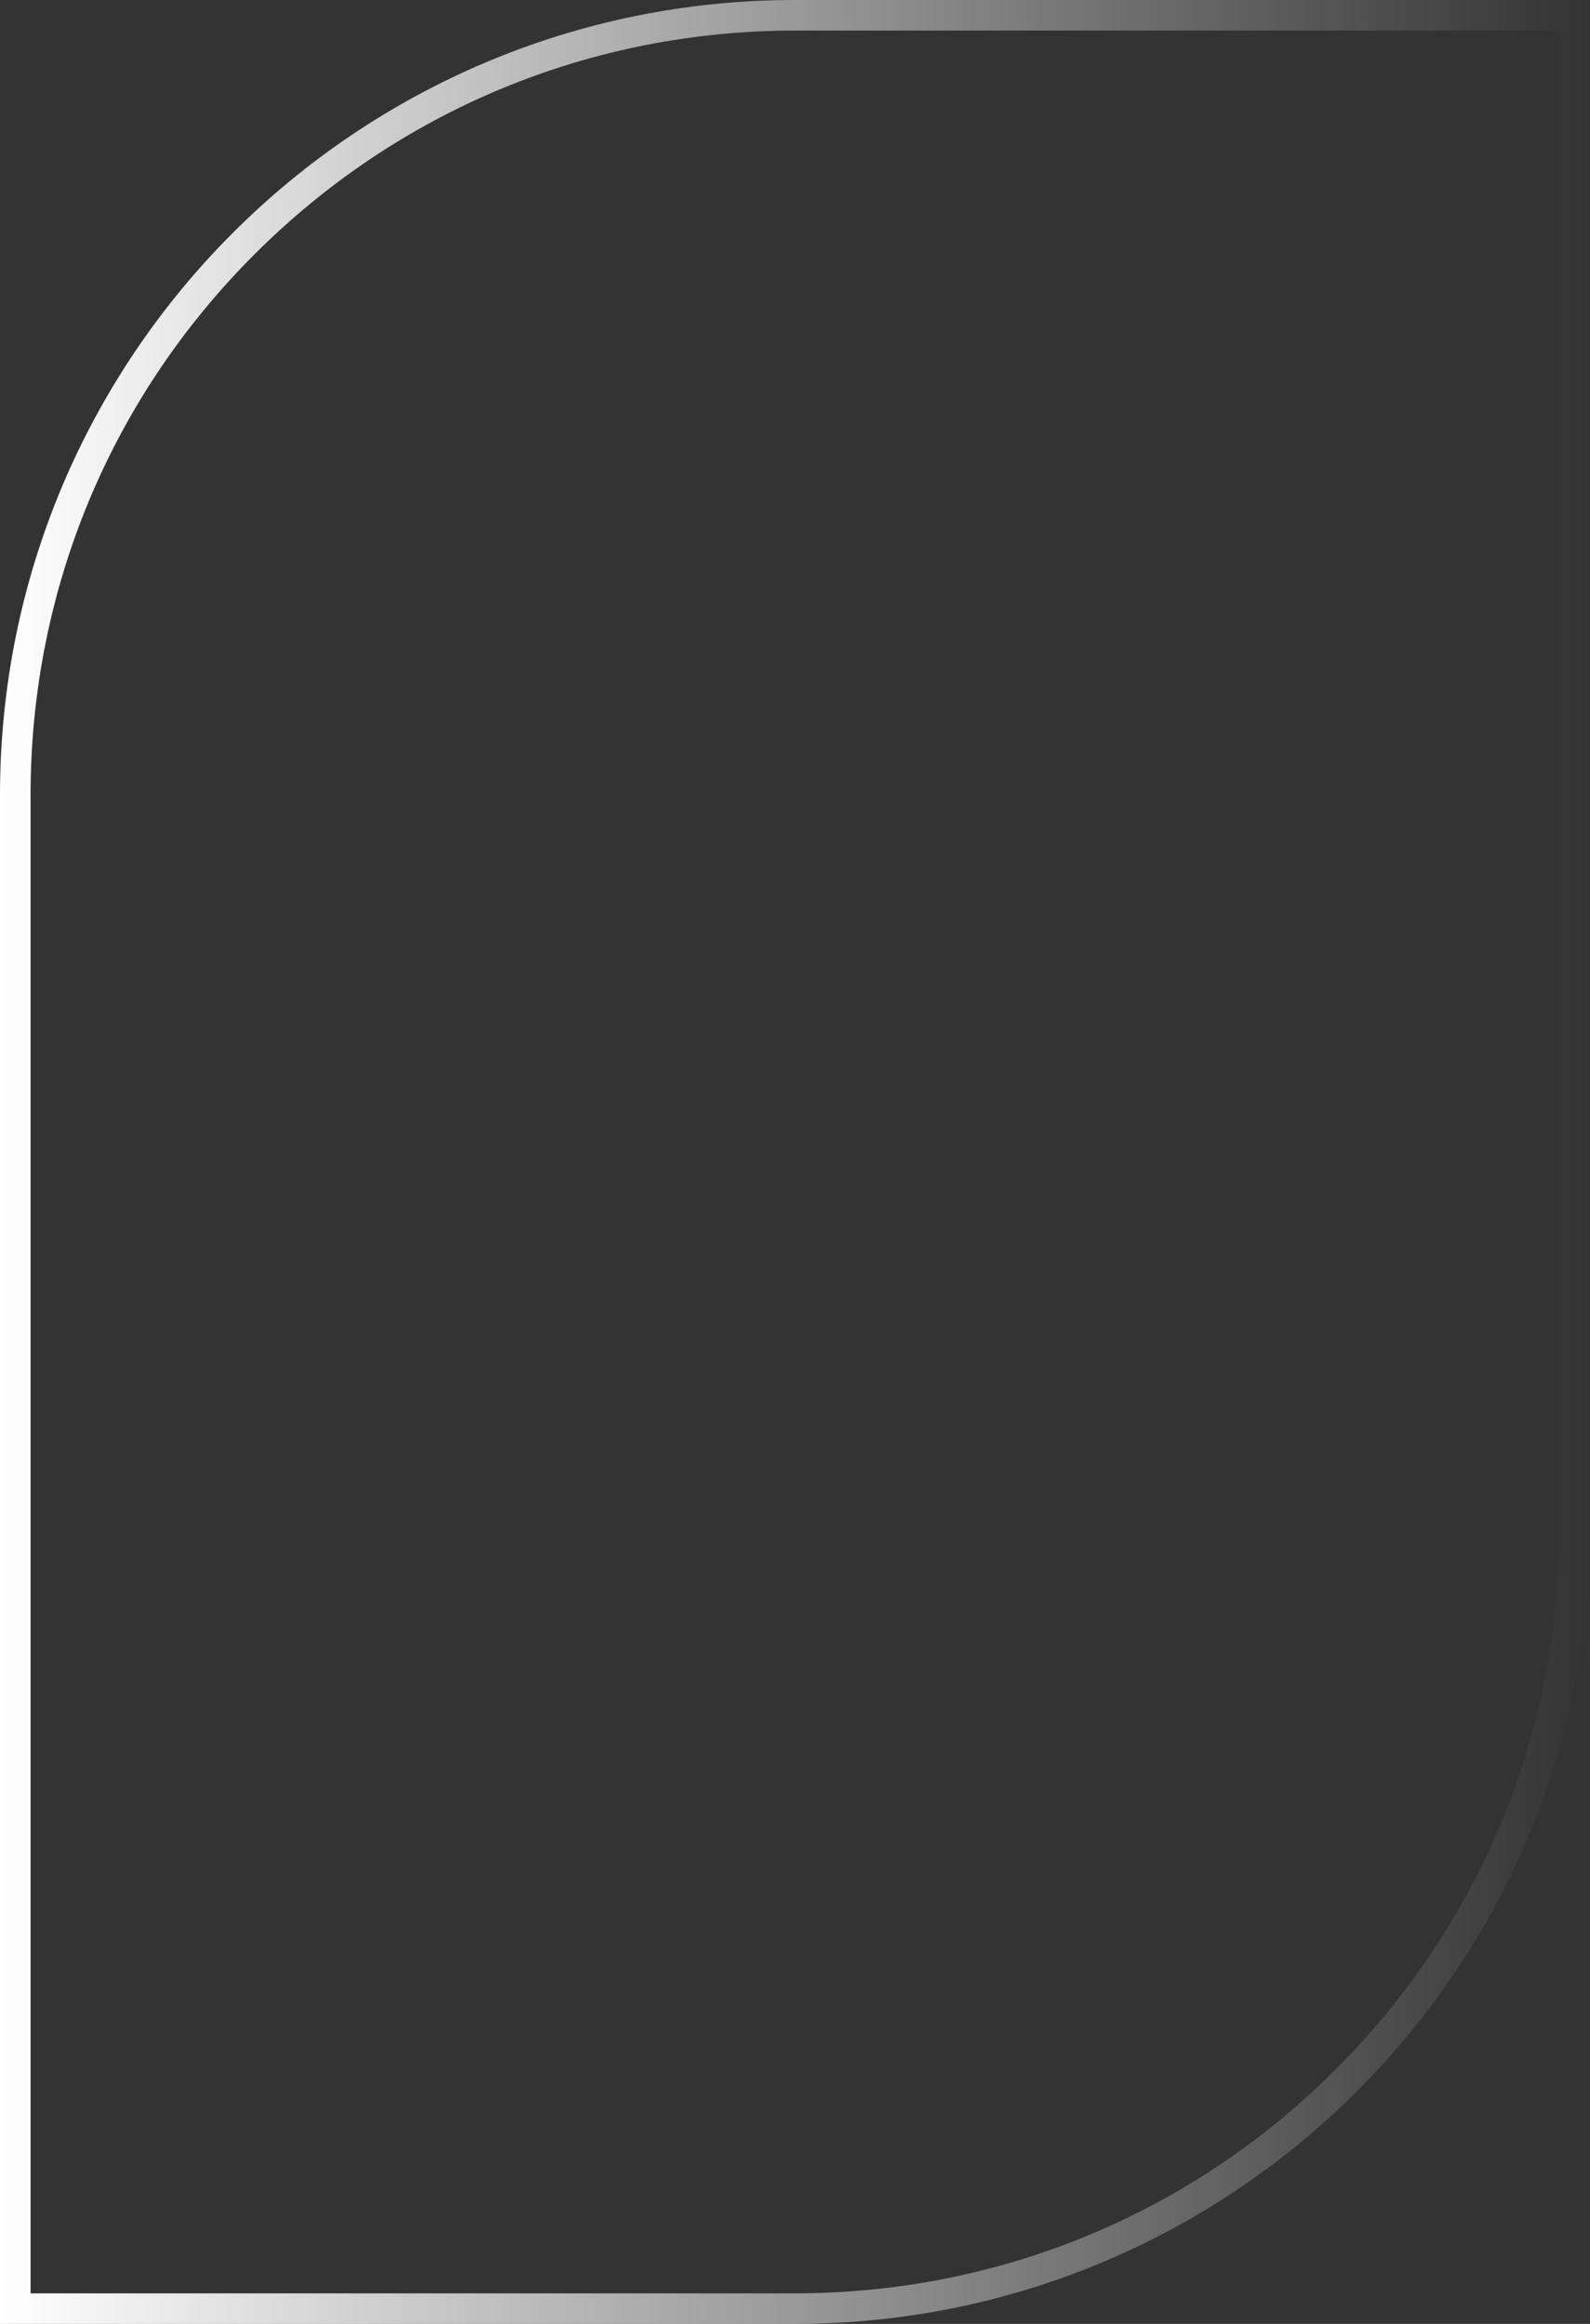 <?xml version="1.0" encoding="UTF-8"?> <!-- Generator: Adobe Illustrator 26.3.1, SVG Export Plug-In . SVG Version: 6.00 Build 0) --> <svg xmlns="http://www.w3.org/2000/svg" xmlns:xlink="http://www.w3.org/1999/xlink" id="Слой_1" x="0px" y="0px" viewBox="0 0 260 380" style="enable-background:new 0 0 260 380;" xml:space="preserve"><rect x="0" y="0" width="260" height="380" fill="#333333" stroke="none"/> <style type="text/css"> .st0{fill:url(#SVGID_1_);} </style> <g> <linearGradient id="SVGID_1_" gradientUnits="userSpaceOnUse" x1="0" y1="-90" x2="260" y2="-90" gradientTransform="matrix(1 0 0 1 0 280)"> <stop offset="0" style="stop-color:#FFFFFF"></stop> <stop offset="1" style="stop-color:#FFFFFF;stop-opacity:0"></stop> </linearGradient> <path class="st0" d="M255,5v245c0,33.4-13,64.8-36.6,88.4S163.4,375,130,375H5V130c0-33.4,13-64.8,36.6-88.4S96.6,5,130,5H255 M260,0H130C58.2,0,0,58.2,0,130v250h130c71.8,0,130-58.2,130-130V0L260,0z"></path> </g> </svg> 